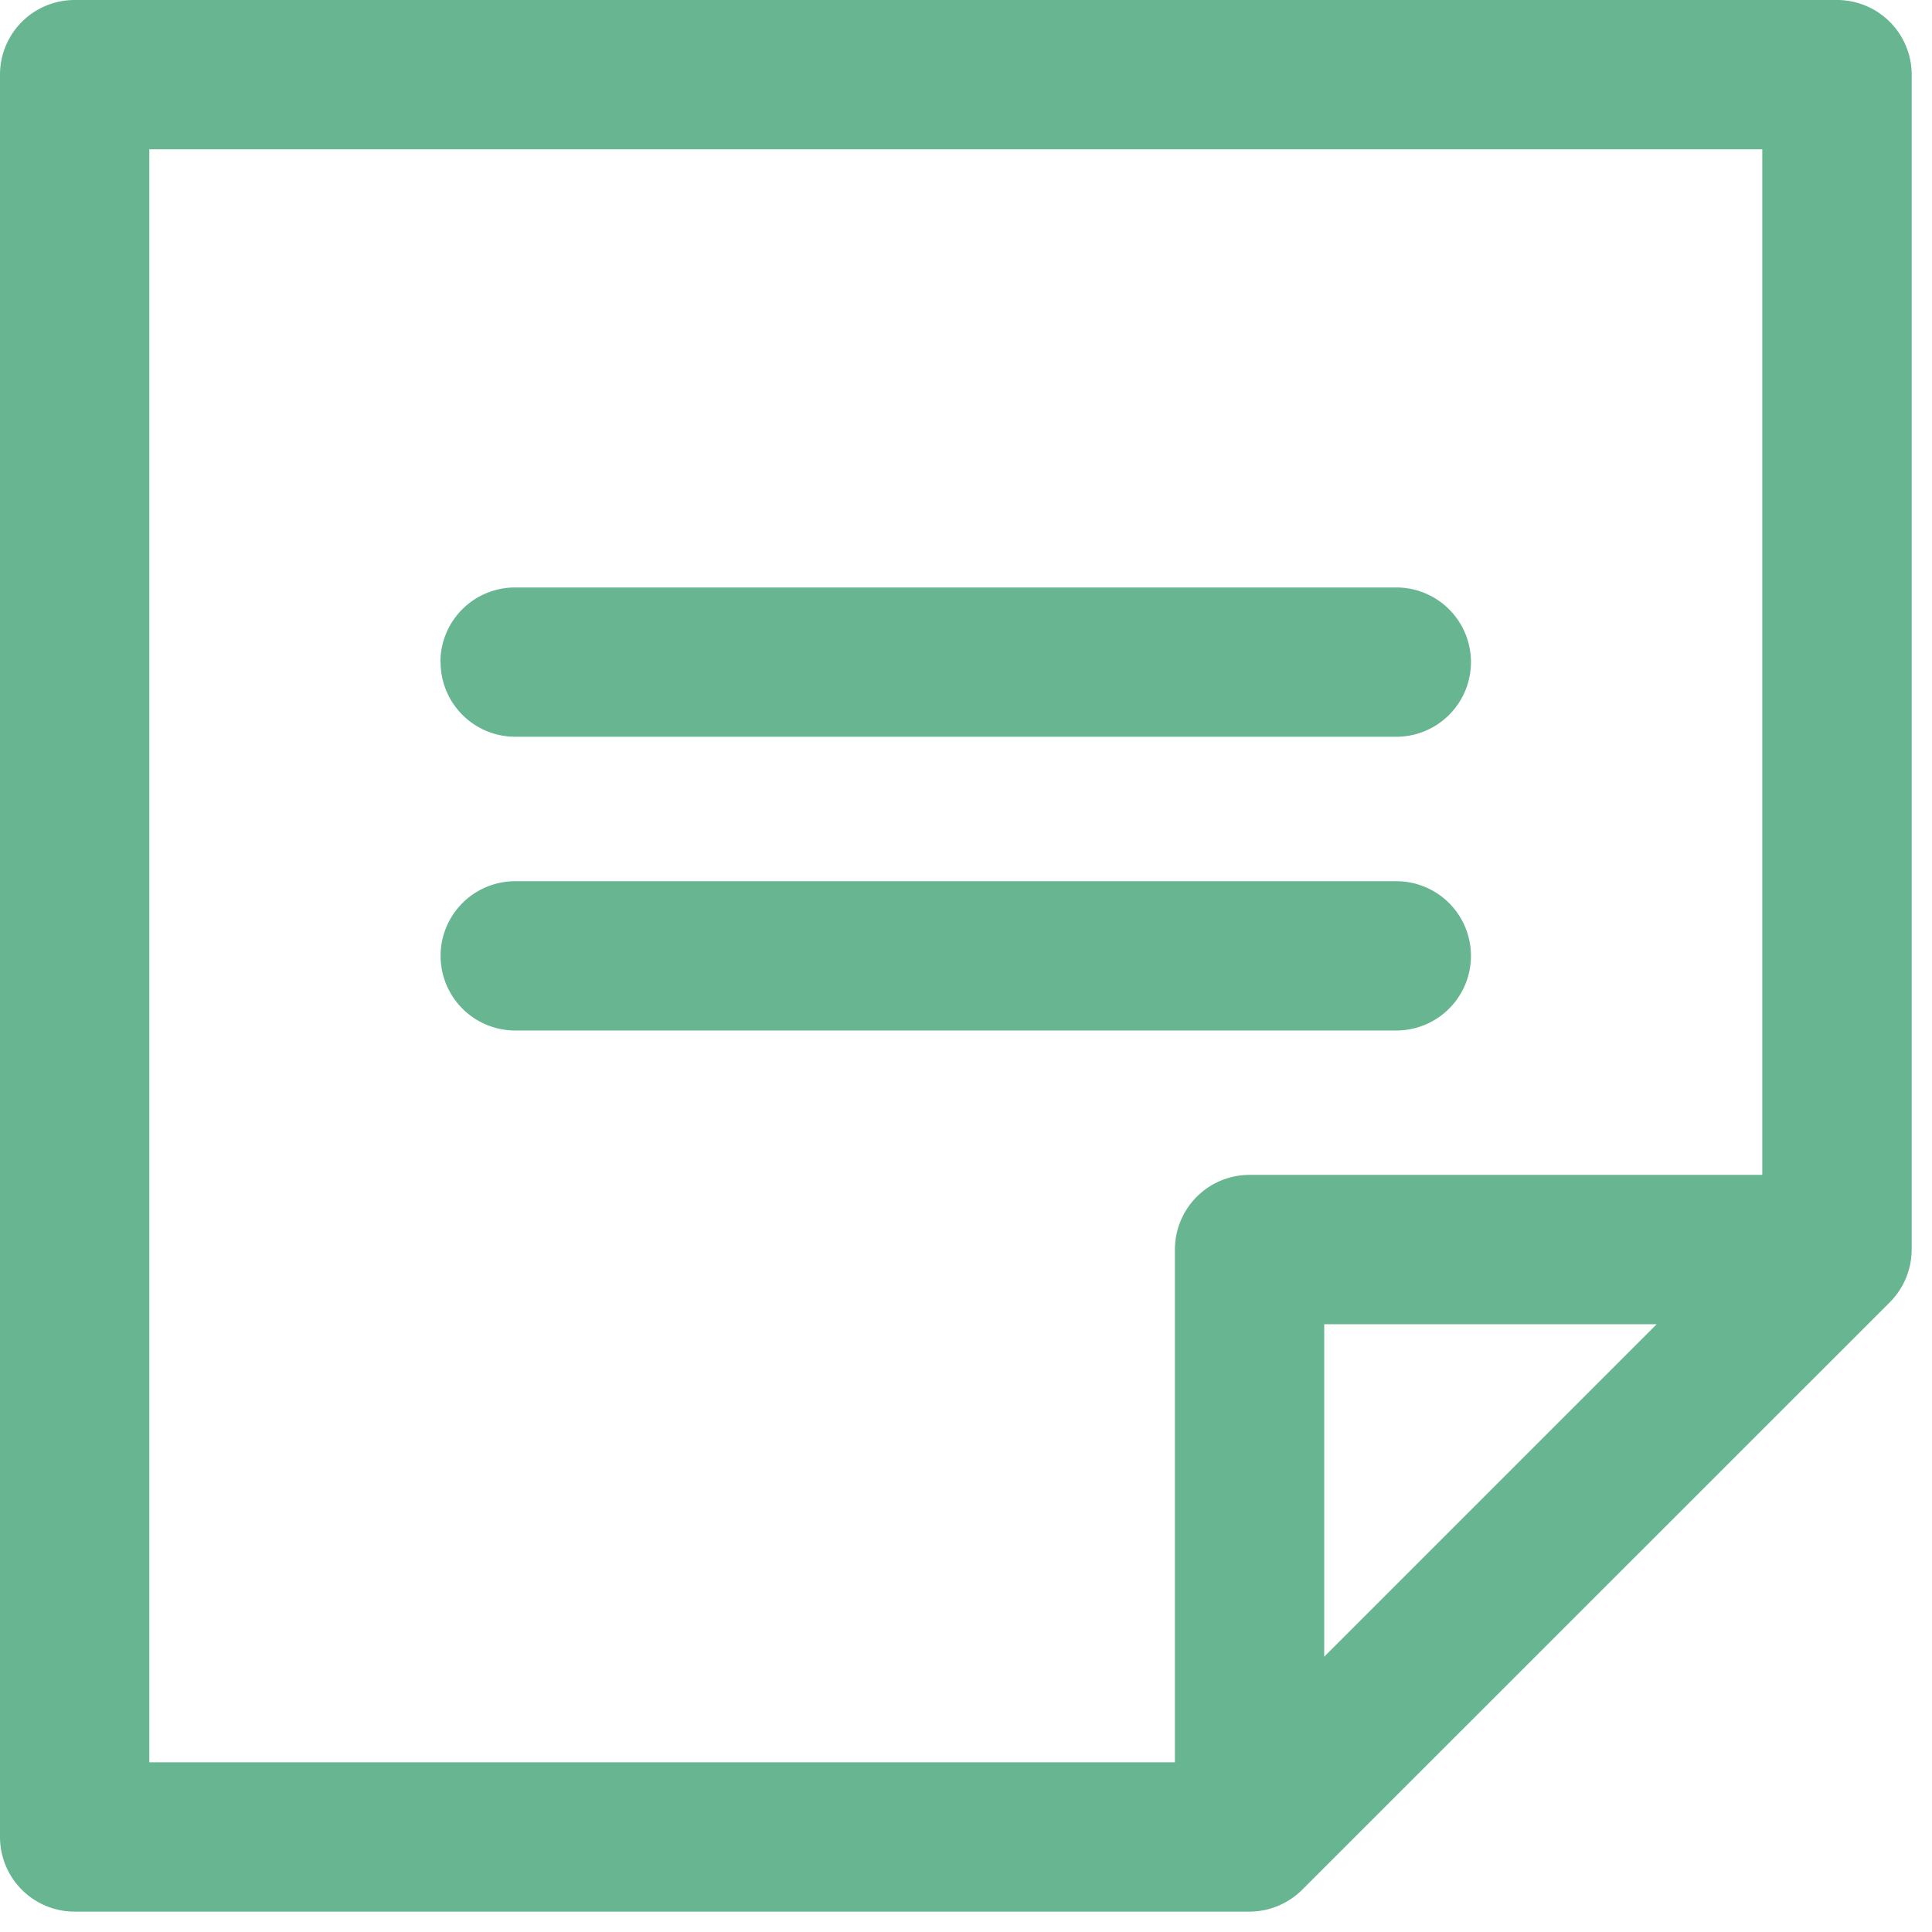 <svg id="Group_36" data-name="Group 36" xmlns="http://www.w3.org/2000/svg" xmlns:xlink="http://www.w3.org/1999/xlink" width="44" height="44" viewBox="0 0 44 44">
  <defs>
    <clipPath id="clip-path">
      <rect id="Rectangle_44" data-name="Rectangle 44" width="44" height="44" fill="#67b591"/>
    </clipPath>
  </defs>
  <g id="Group_35" data-name="Group 35" clip-path="url(#clip-path)">
    <path id="Path_30" data-name="Path 30" d="M43.537,28.458V1.7a1.7,1.7,0,0,0-1.7-1.7H1.7A1.7,1.7,0,0,0,0,1.7V41.836a1.7,1.7,0,0,0,1.7,1.7H28.458a1.71,1.71,0,0,0,1.2-.5L43.038,29.66A1.708,1.708,0,0,0,43.537,28.458ZM3.4,3.4H40.135V26.757H28.458a1.7,1.7,0,0,0-1.7,1.7V40.135H3.4ZM37.73,30.158,30.158,37.73V30.158Zm-27.7-15.079a1.7,1.7,0,0,1,1.7-1.7H31.8a1.7,1.7,0,1,1,0,3.4H11.734a1.7,1.7,0,0,1-1.7-1.7m1.7,8.39a1.7,1.7,0,0,1,0-3.4H31.8a1.7,1.7,0,1,1,0,3.4Z" fill="#67b591"/>
  </g>
</svg>
